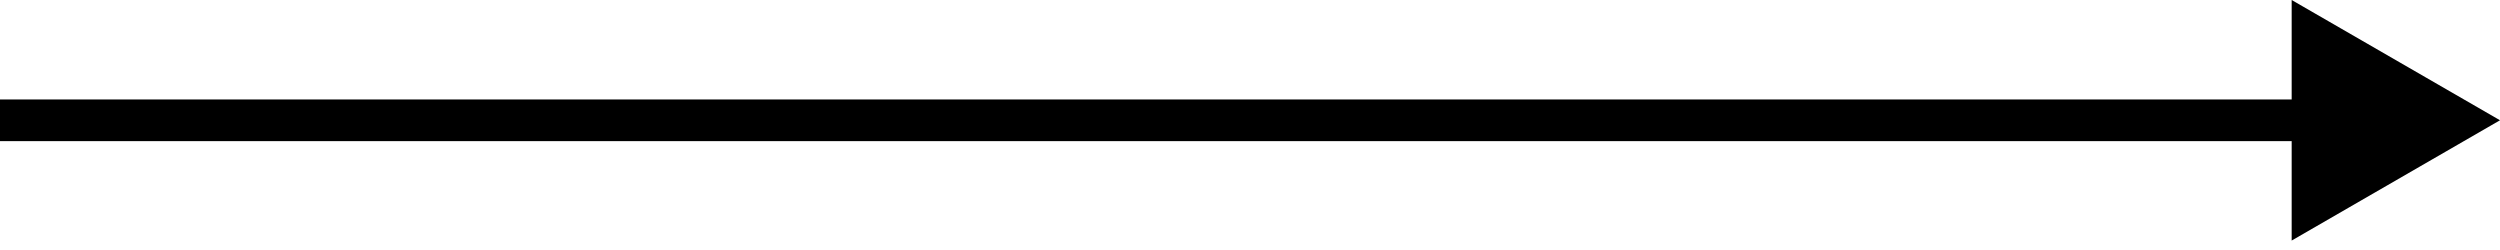 <?xml version="1.0" encoding="UTF-8"?> <svg xmlns="http://www.w3.org/2000/svg" width="120" height="12" viewBox="0 0 120 12" fill="none"><path d="M120 5.773L110 -5.57102e-05L110 11.547L120 5.773ZM0 5.773L-8.74228e-08 6.773L111 6.773L111 5.773L111 4.773L8.74228e-08 4.773L0 5.773Z" fill="black"></path></svg> 